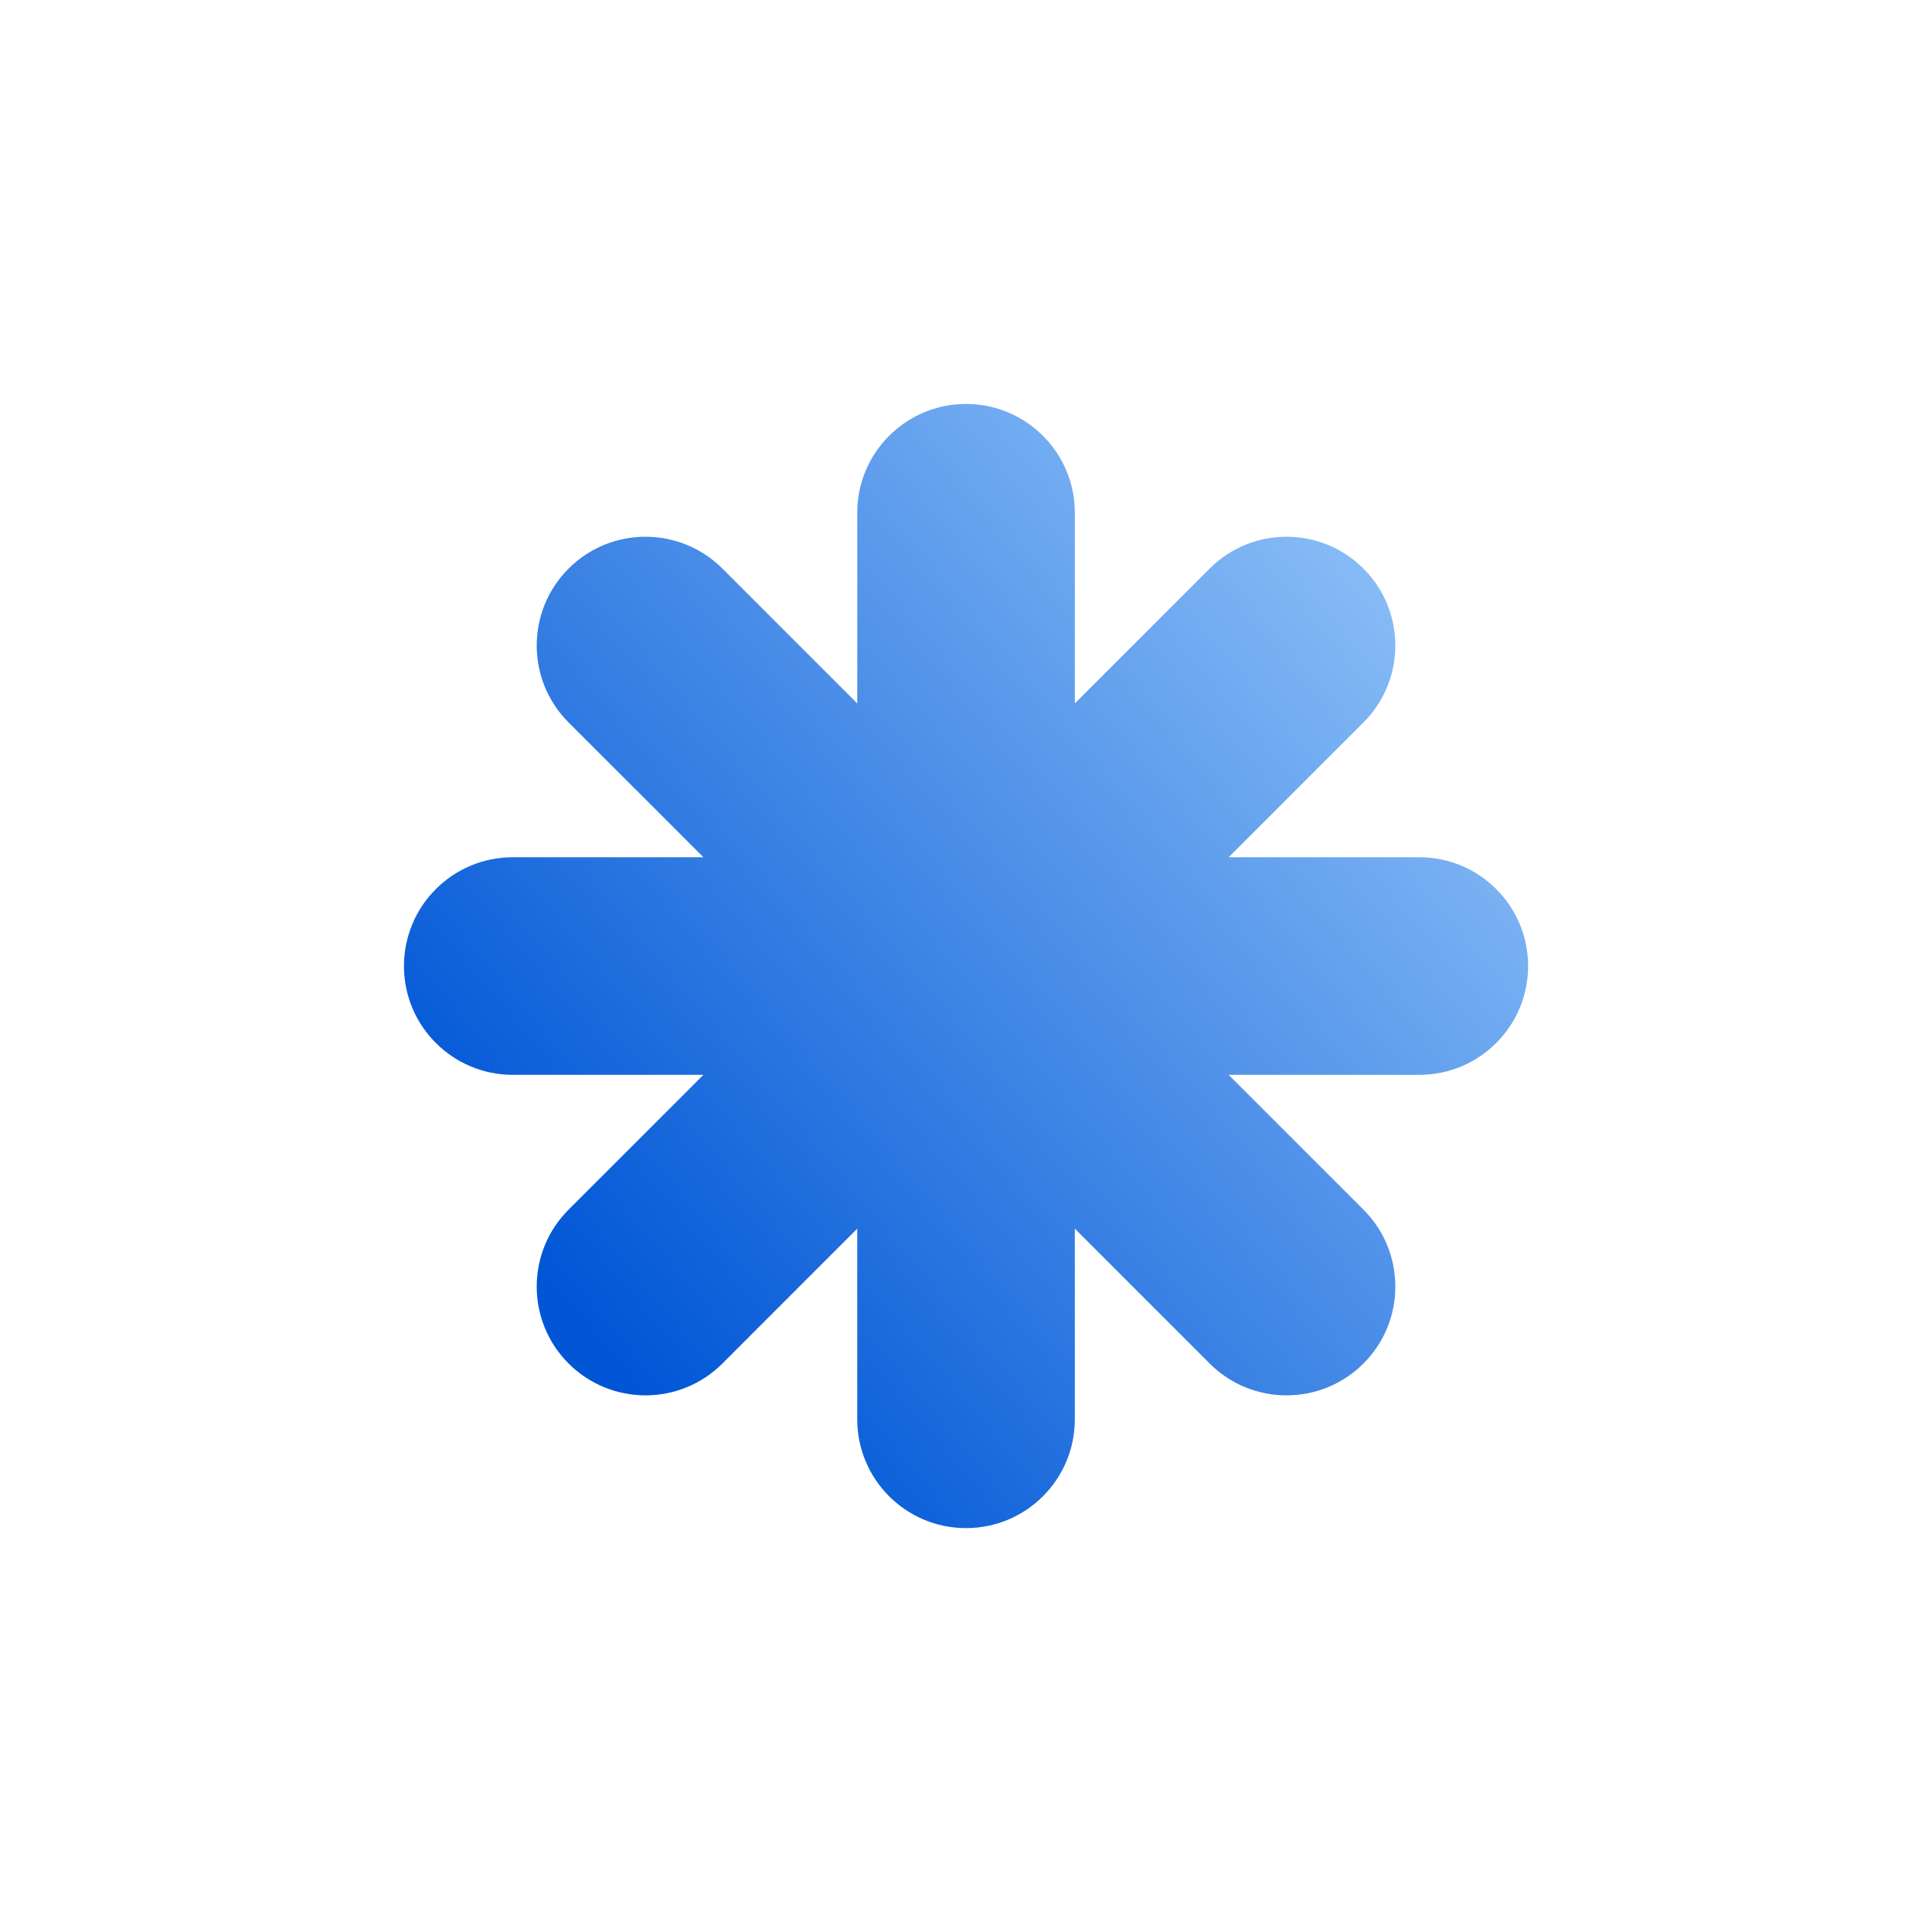 <svg width="55" height="55" viewBox="0 0 55 55" fill="none" xmlns="http://www.w3.org/2000/svg">
<path fill-rule="evenodd" clip-rule="evenodd" d="M30.598 14.597C30.598 12.886 29.211 11.5 27.501 11.5C25.791 11.5 24.404 12.886 24.404 14.597V20.025L20.566 16.187C19.356 14.977 17.396 14.977 16.186 16.187C14.977 17.396 14.977 19.357 16.186 20.566L20.025 24.404L14.597 24.404C12.886 24.404 11.5 25.791 11.5 27.501C11.5 29.211 12.886 30.598 14.597 30.598L20.025 30.598L16.186 34.436C14.977 35.646 14.977 37.606 16.186 38.816C17.396 40.025 19.356 40.025 20.566 38.816L24.404 34.977V40.406C24.404 42.116 25.791 43.502 27.501 43.502C29.211 43.502 30.598 42.116 30.598 40.406V34.977L34.436 38.816C35.645 40.025 37.606 40.025 38.815 38.816C40.025 37.606 40.025 35.646 38.815 34.436L34.977 30.598L40.406 30.598C42.116 30.598 43.502 29.211 43.502 27.501C43.502 25.791 42.116 24.404 40.406 24.404L34.977 24.404L38.815 20.566C40.025 19.357 40.025 17.396 38.815 16.187C37.606 14.977 35.645 14.977 34.436 16.187L30.598 20.025V14.597Z" fill="url(#paint0_linear_35_2367)"/>
<defs>
<linearGradient id="paint0_linear_35_2367" x1="16.068" y1="37.026" x2="46.462" y2="11.372" gradientUnits="userSpaceOnUse">
<stop stop-color="#0056D6"/>
<stop offset="1" stop-color="#ADD8FF"/>
</linearGradient>
</defs>
</svg>
